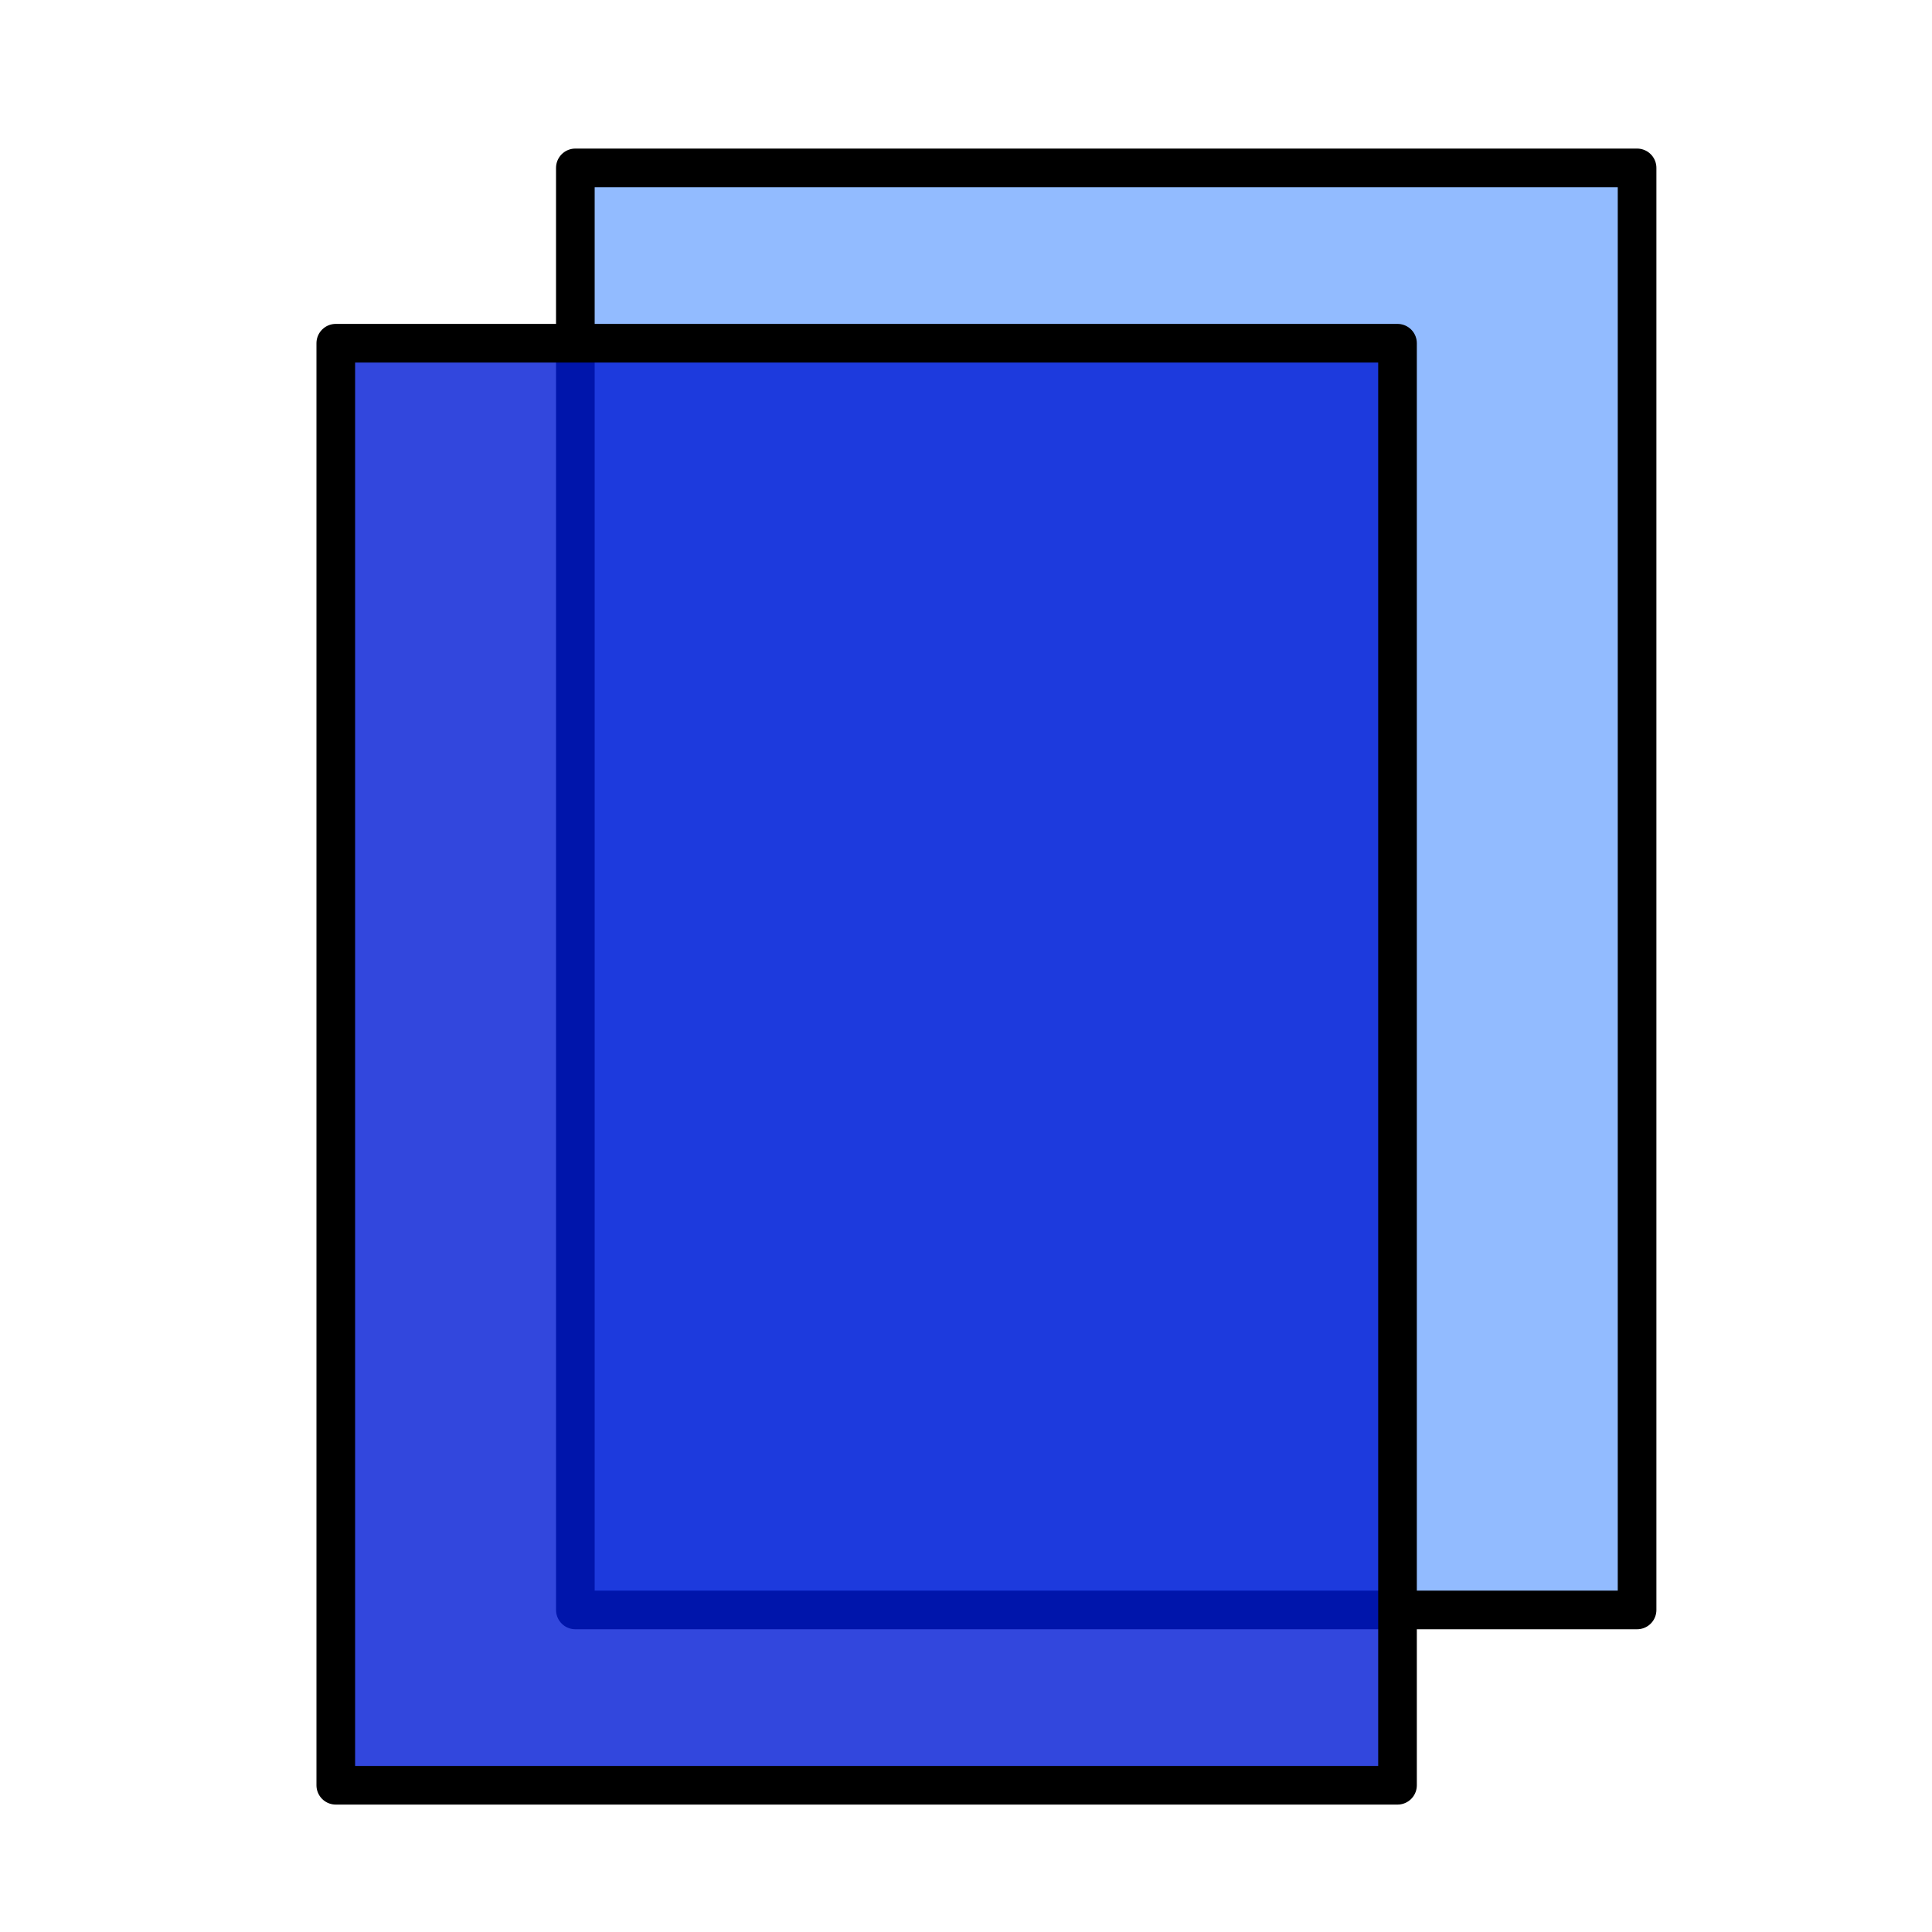 <?xml version="1.0" encoding="UTF-8" standalone="no"?>
<!-- Created with Inkscape (http://www.inkscape.org/) -->

<svg
   width="20mm"
   height="20mm"
   viewBox="0 0 20 20"
   version="1.1"
   id="svg5"
   inkscape:version="1.2.1 (9c6d41e410, 2022-07-14)"
   sodipodi:docname="Copy Icon.svg"
   xmlns:inkscape="http://www.inkscape.org/namespaces/inkscape"
   xmlns:sodipodi="http://sodipodi.sourceforge.net/DTD/sodipodi-0.dtd"
   xmlns="http://www.w3.org/2000/svg"
   xmlns:svg="http://www.w3.org/2000/svg">
  <sodipodi:namedview
     id="namedview7"
     pagecolor="#ffffff"
     bordercolor="#000000"
     borderopacity="0.25"
     inkscape:showpageshadow="2"
     inkscape:pageopacity="0.0"
     inkscape:pagecheckerboard="0"
     inkscape:deskcolor="#d1d1d1"
     inkscape:document-units="mm"
     showgrid="false"
     inkscape:zoom="10.35098"
     inkscape:cx="47.435123"
     inkscape:cy="44.826674"
     inkscape:window-width="2560"
     inkscape:window-height="1369"
     inkscape:window-x="-8"
     inkscape:window-y="-8"
     inkscape:window-maximized="1"
     inkscape:current-layer="layer1" />
  <defs
     id="defs2" />
  <g
     inkscape:label="Layer 1"
     inkscape:groupmode="layer"
     id="layer1">
    <rect
       style="fill:#2879ff;fill-opacity:0.504;stroke:#000000;stroke-width:0.4;stroke-linecap:round;stroke-linejoin:round;stroke-dasharray:none;stroke-opacity:1"
       id="rect1514"
       width="10.991"
       height="14.928"
       x="5.956"
       y="1.738" />
    <rect
       style="fill:#001bd5;fill-opacity:0.802;stroke:#000000;stroke-width:0.4;stroke-linecap:round;stroke-linejoin:round;stroke-dasharray:none;stroke-opacity:1"
       id="rect1514-9"
       width="10.991"
       height="14.928"
       x="3.476"
       y="3.553" />
  </g>
</svg>
